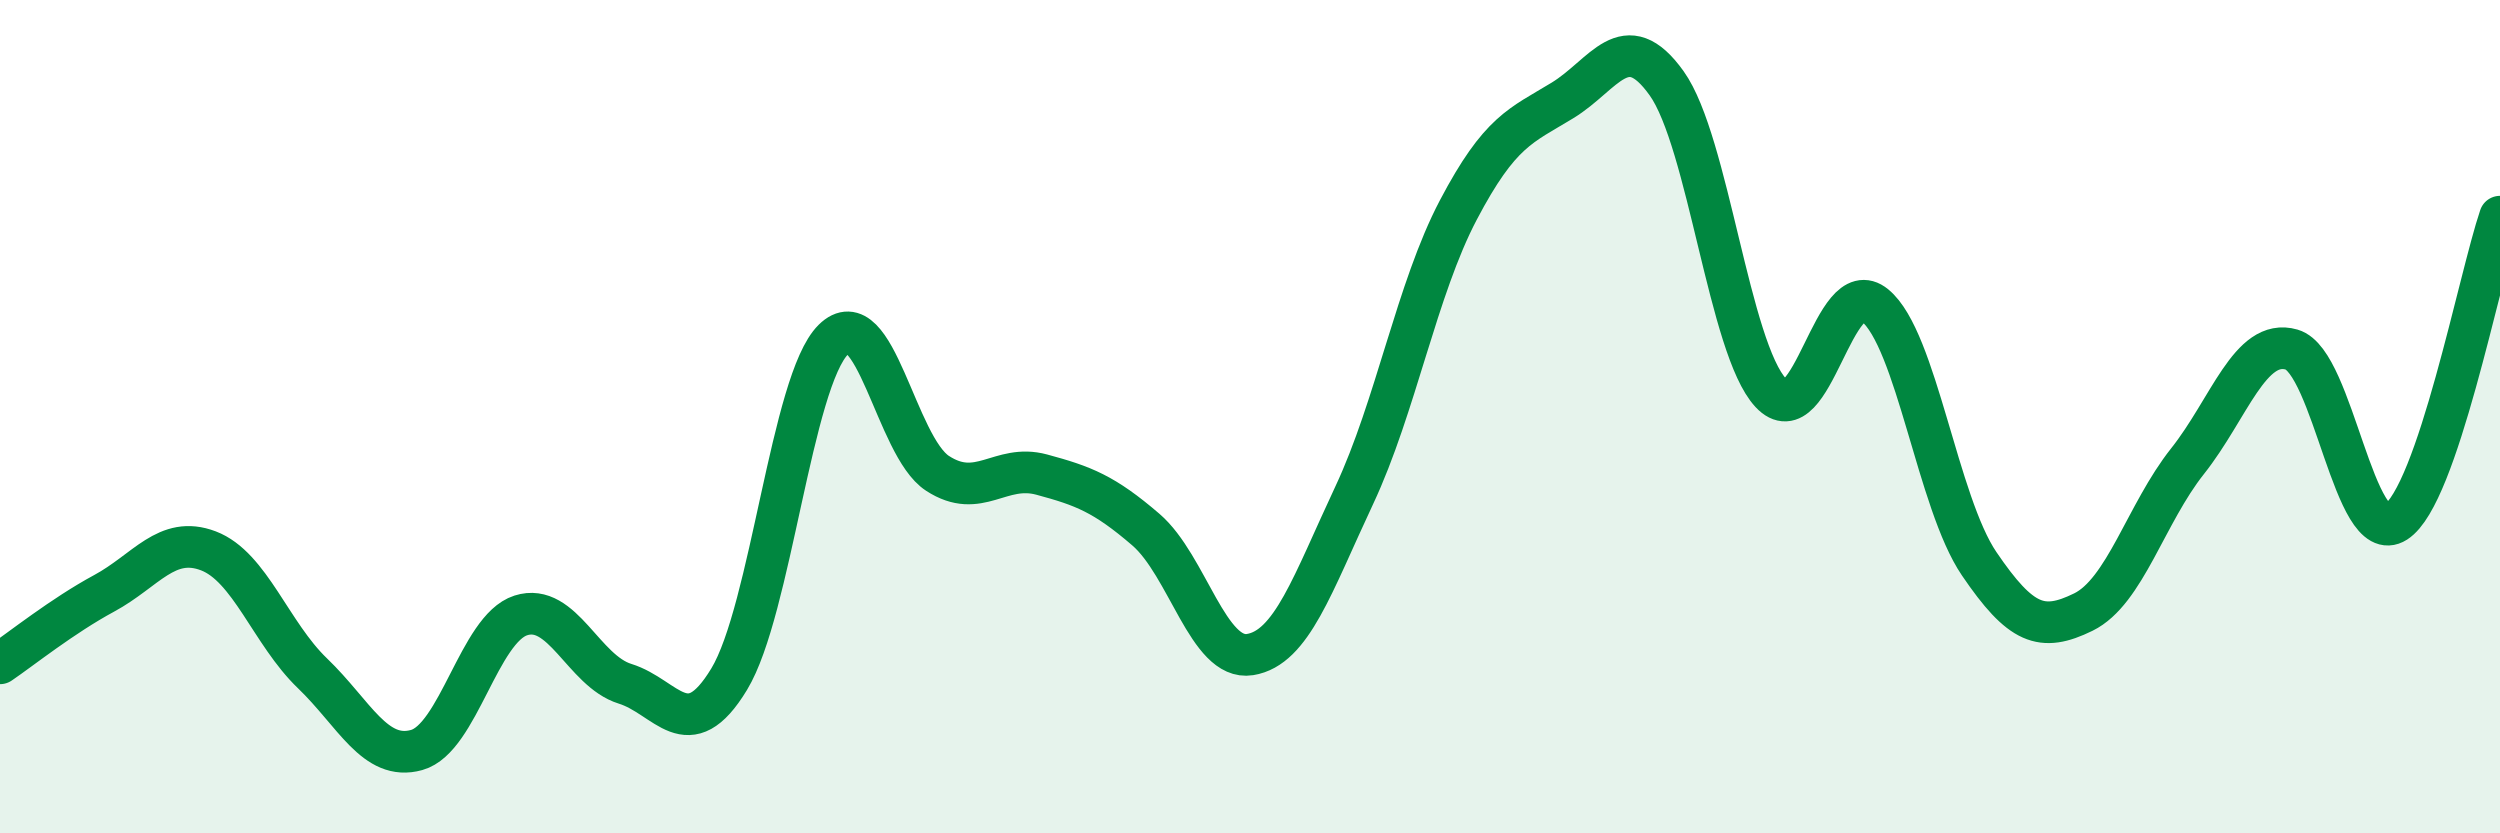 
    <svg width="60" height="20" viewBox="0 0 60 20" xmlns="http://www.w3.org/2000/svg">
      <path
        d="M 0,15.92 C 0.5,15.58 1.5,14.78 2.5,14.24 C 3.5,13.7 4,12.84 5,13.22 C 6,13.6 6.5,15.2 7.5,16.16 C 8.5,17.12 9,18.28 10,18 C 11,17.72 11.5,15.09 12.5,14.77 C 13.5,14.45 14,16.1 15,16.41 C 16,16.72 16.5,17.95 17.5,16.3 C 18.5,14.65 19,9.14 20,8.15 C 21,7.16 21.5,10.71 22.5,11.36 C 23.5,12.01 24,11.12 25,11.39 C 26,11.66 26.5,11.85 27.5,12.71 C 28.5,13.57 29,15.87 30,15.71 C 31,15.55 31.5,14.02 32.5,11.89 C 33.5,9.76 34,6.94 35,5.04 C 36,3.14 36.5,3.02 37.5,2.41 C 38.5,1.8 39,0.6 40,2 C 41,3.4 41.5,8.36 42.5,9.43 C 43.5,10.5 44,6.51 45,7.33 C 46,8.15 46.5,12.06 47.5,13.53 C 48.5,15 49,15.18 50,14.69 C 51,14.2 51.5,12.33 52.5,11.07 C 53.5,9.81 54,8.1 55,8.39 C 56,8.68 56.5,13.17 57.5,12.53 C 58.5,11.89 59.5,6.67 60,5.2L60 20L0 20Z"
        fill="#008740"
        opacity="0.1"
        stroke-linecap="round"
        stroke-linejoin="round"
      />
      <path
        d="M 0,15.92 C 0.5,15.58 1.5,14.78 2.5,14.24 C 3.5,13.7 4,12.84 5,13.22 C 6,13.6 6.5,15.2 7.5,16.16 C 8.5,17.12 9,18.28 10,18 C 11,17.72 11.5,15.09 12.5,14.77 C 13.5,14.45 14,16.1 15,16.41 C 16,16.72 16.5,17.95 17.5,16.3 C 18.5,14.65 19,9.14 20,8.15 C 21,7.16 21.5,10.71 22.5,11.36 C 23.5,12.01 24,11.12 25,11.39 C 26,11.66 26.5,11.85 27.5,12.71 C 28.5,13.57 29,15.87 30,15.71 C 31,15.55 31.5,14.02 32.5,11.89 C 33.5,9.76 34,6.94 35,5.04 C 36,3.14 36.5,3.02 37.5,2.41 C 38.5,1.8 39,0.6 40,2 C 41,3.4 41.5,8.36 42.5,9.43 C 43.5,10.5 44,6.51 45,7.33 C 46,8.15 46.5,12.06 47.5,13.53 C 48.5,15 49,15.18 50,14.69 C 51,14.2 51.5,12.33 52.5,11.07 C 53.5,9.81 54,8.1 55,8.39 C 56,8.68 56.5,13.17 57.5,12.53 C 58.5,11.89 59.5,6.67 60,5.2"
        stroke="#008740"
        stroke-width="1"
        fill="none"
        stroke-linecap="round"
        stroke-linejoin="round"
      />
    </svg>
  